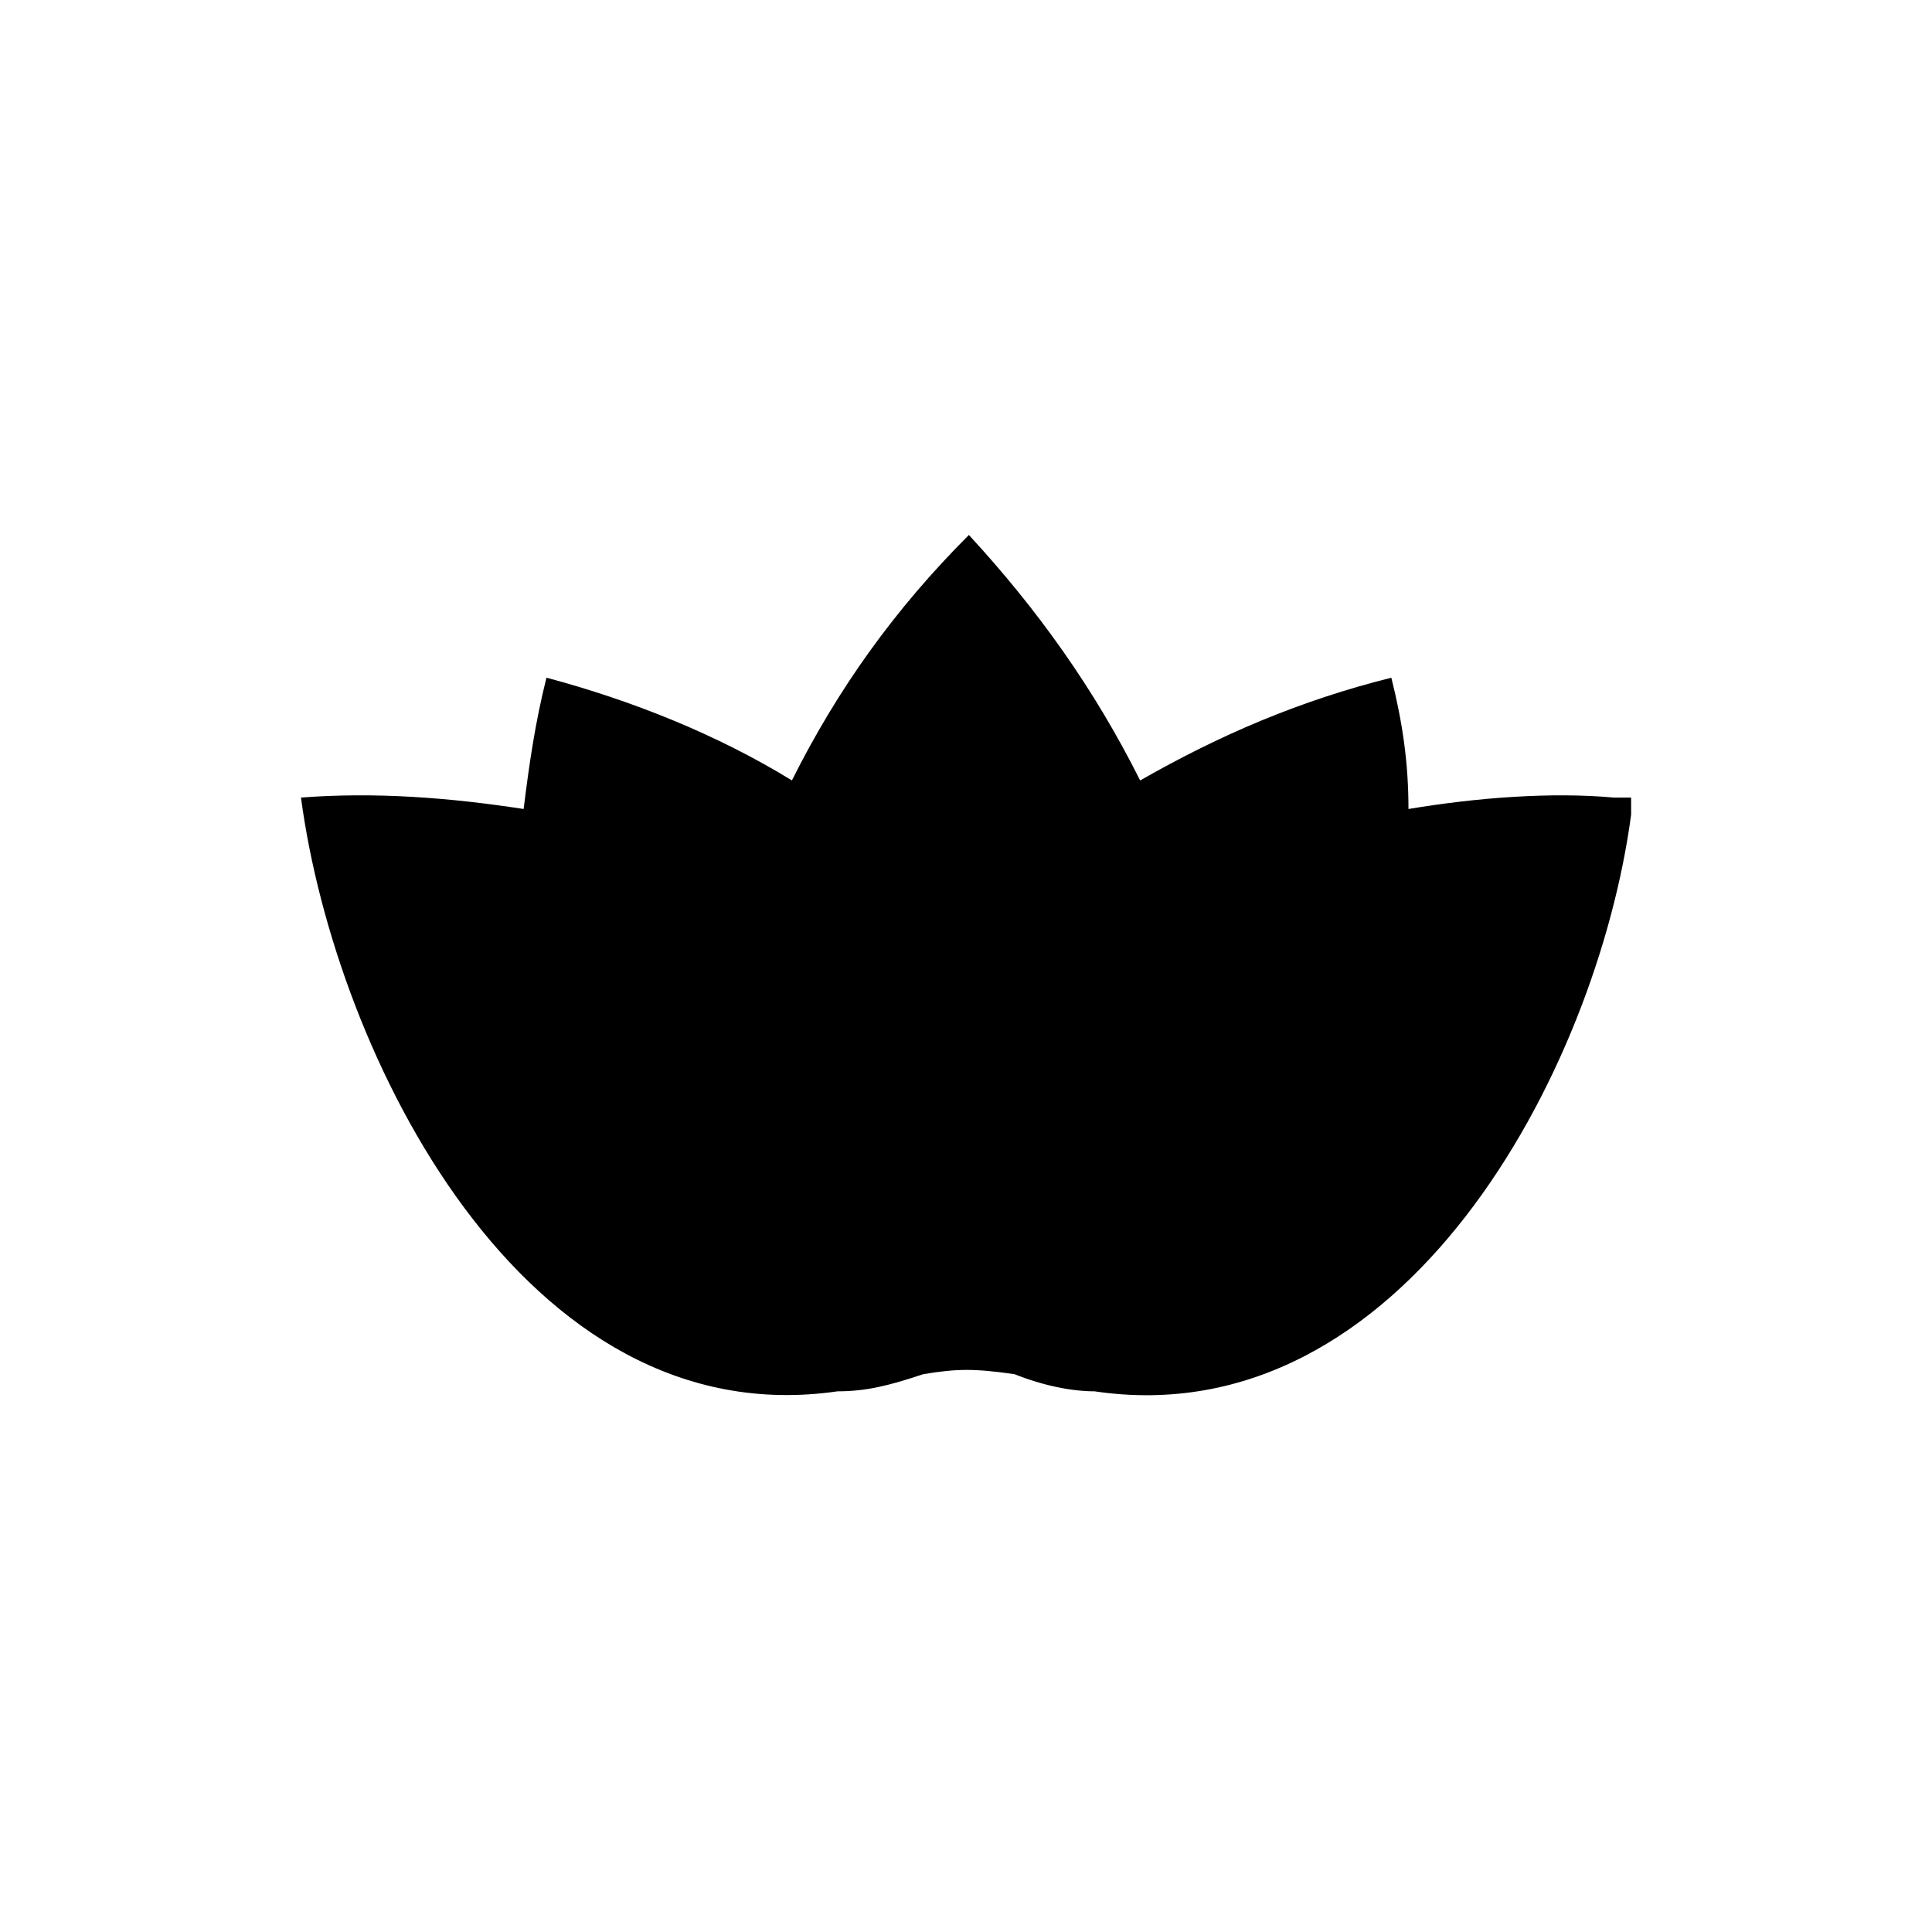 <?xml version="1.0" encoding="UTF-8"?>
<!-- The Best Svg Icon site in the world: iconSvg.co, Visit us! https://iconsvg.co -->
<svg fill="#000000" width="800px" height="800px" version="1.1" viewBox="144 144 512 512" xmlns="http://www.w3.org/2000/svg">
 <path d="m353.86 350.83c12.105-24.207 27.234-45.387 46.902-65.055 18.156 19.668 33.285 40.848 45.387 65.055 21.18-12.105 42.363-21.18 66.57-27.234 3.027 12.105 4.539 22.695 4.539 34.797 18.156-3.027 37.824-4.539 54.465-3.027h4.539v4.539c-9.078 68.082-60.52 164.91-142.21 152.81-6.051 0-13.617-1.512-21.18-4.539-10.59-1.512-15.129-1.512-24.207 0-9.078 3.027-15.129 4.539-22.695 4.539-83.211 12.105-133.14-89.262-142.21-157.35 19.668-1.512 39.336 0 59.004 3.027 1.512-12.105 3.027-22.695 6.051-34.797 22.695 6.051 45.387 15.129 65.055 27.234z"/>
</svg>
